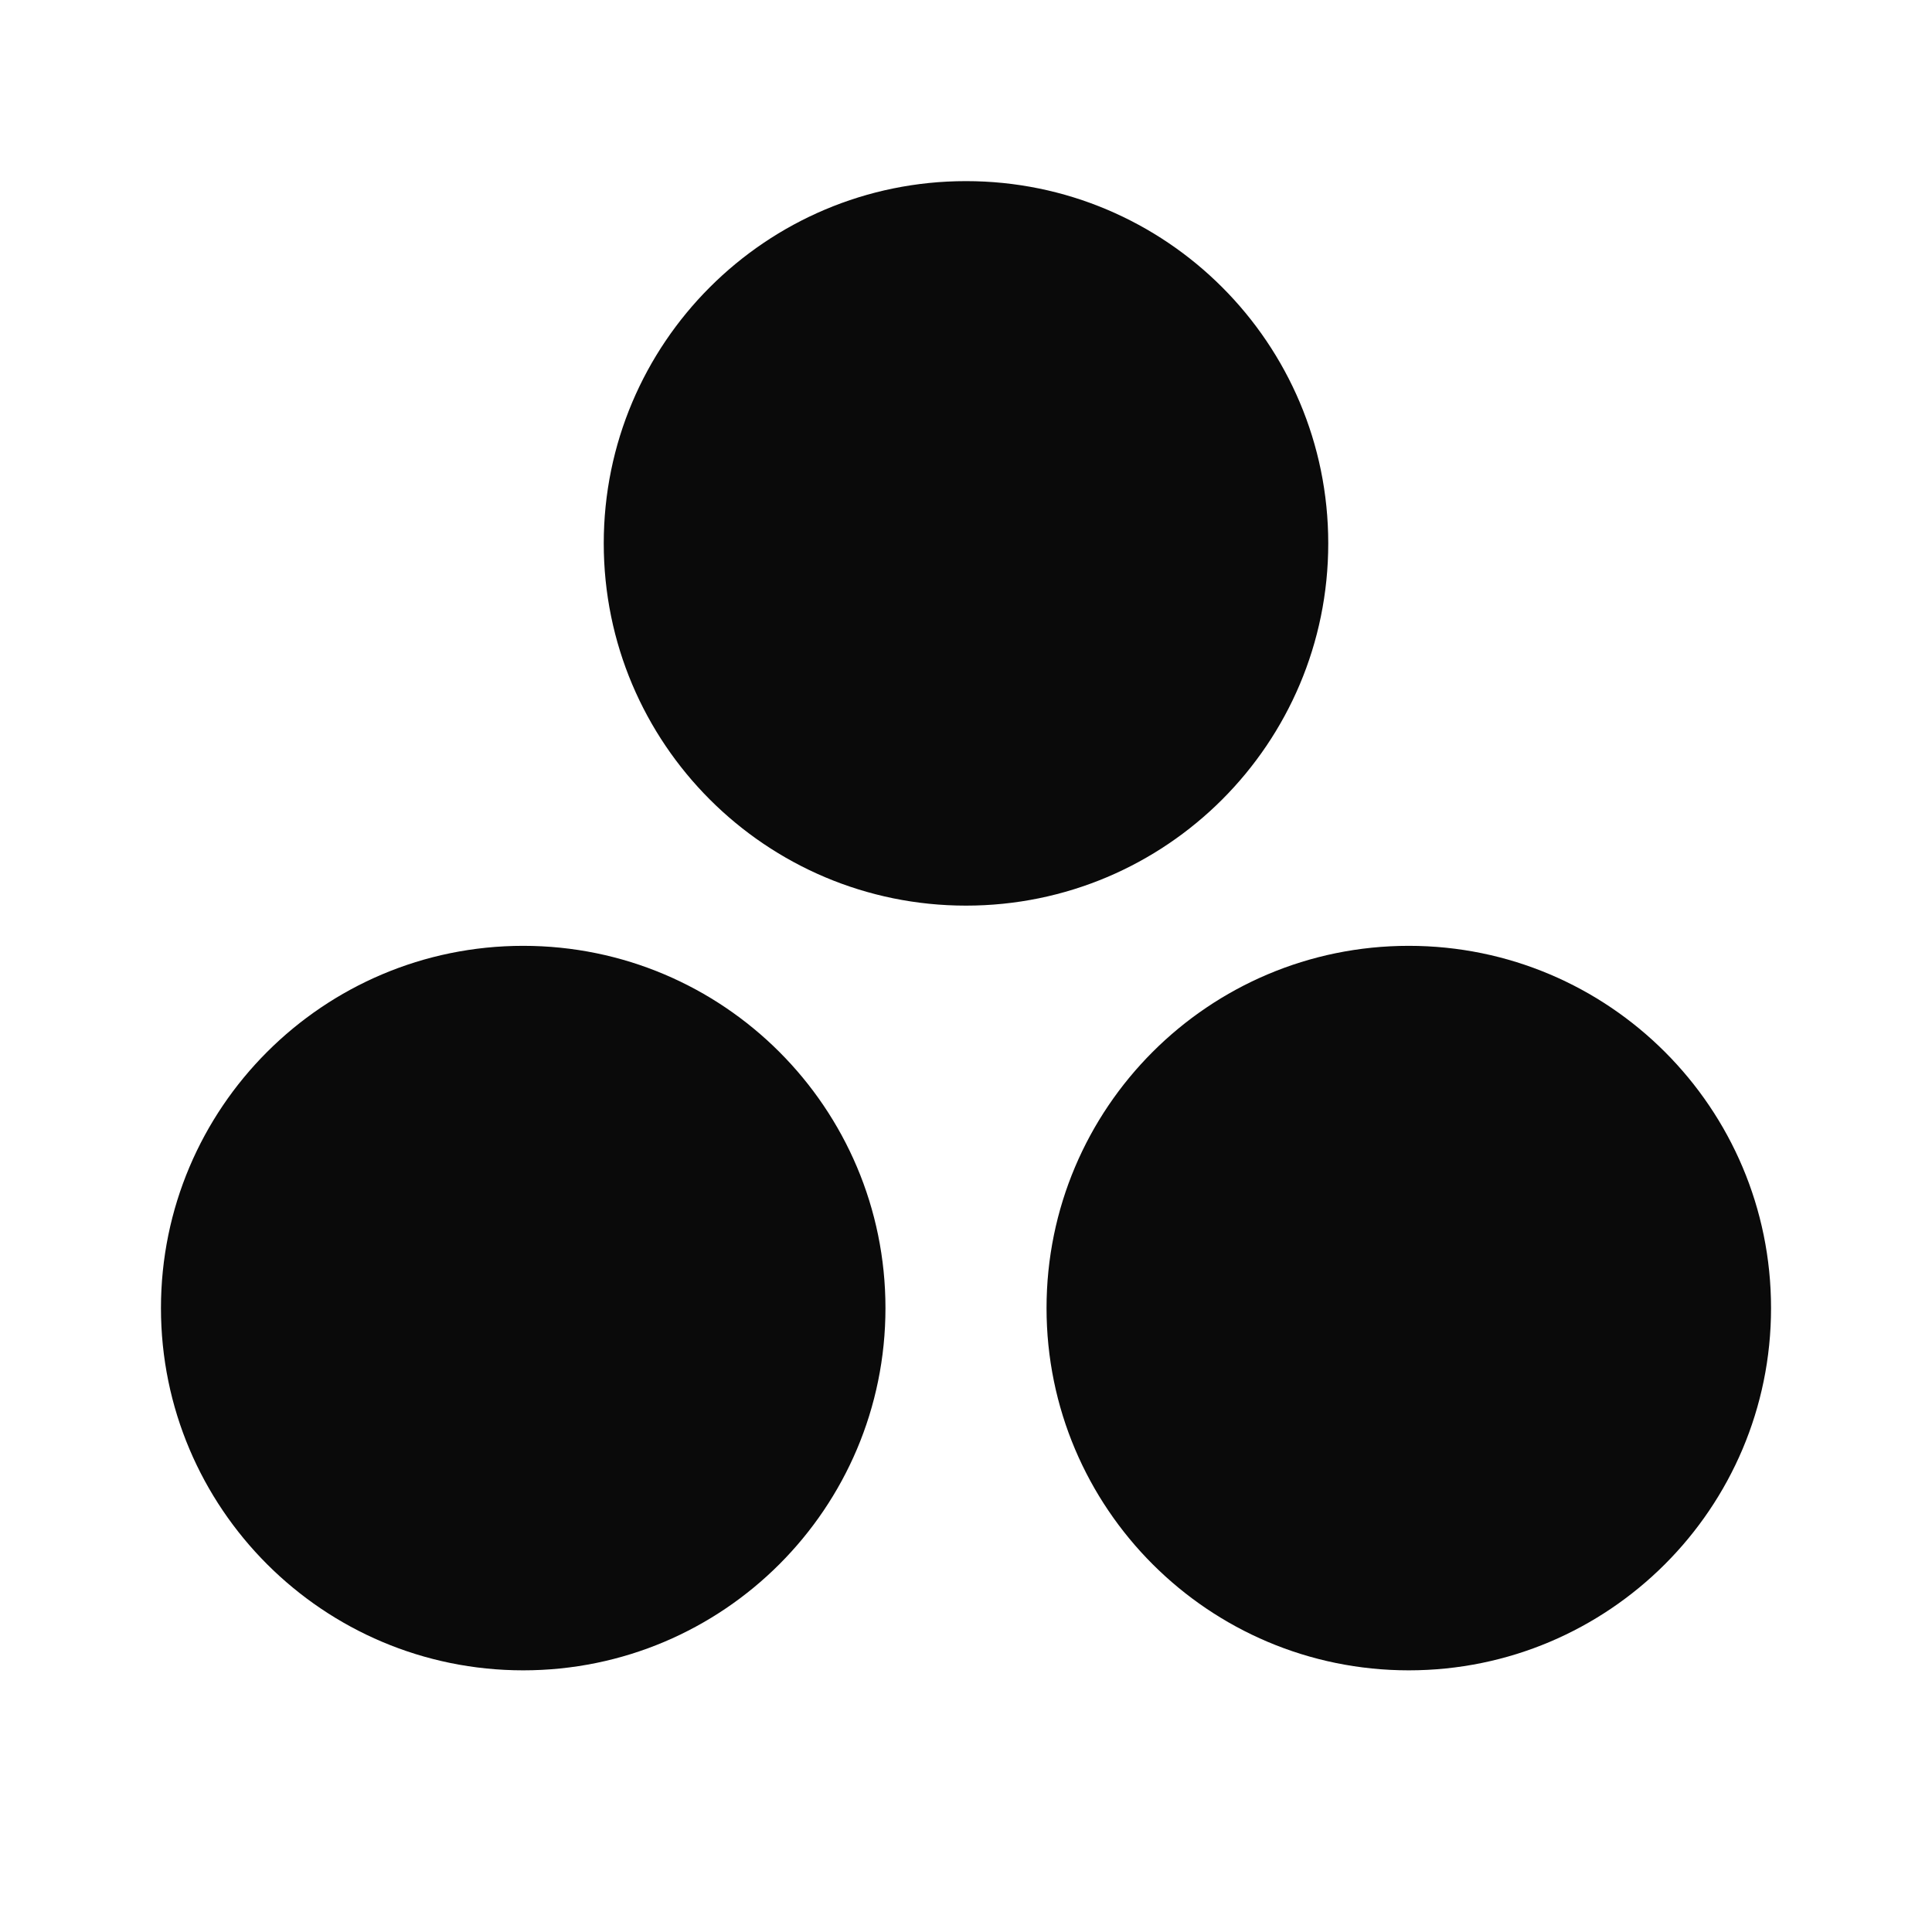 <svg width="16" height="16" viewBox="0 0 16 16" fill="none" xmlns="http://www.w3.org/2000/svg">
<path d="M8 1.5C6.343 1.5 5 2.843 5 4.5C5 6.157 6.343 7.5 8 7.5C9.657 7.5 11 6.157 11 4.5C11 2.843 9.657 1.5 8 1.5Z" fill="#0A0A0A"/>
<path d="M4.333 7.833C2.677 7.833 1.333 9.176 1.333 10.833C1.333 12.49 2.677 13.833 4.333 13.833C5.99 13.833 7.333 12.49 7.333 10.833C7.333 9.176 5.99 7.833 4.333 7.833Z" fill="#0A0A0A"/>
<path d="M11.667 7.833C10.01 7.833 8.667 9.176 8.667 10.833C8.667 12.49 10.01 13.833 11.667 13.833C13.323 13.833 14.667 12.49 14.667 10.833C14.667 9.176 13.323 7.833 11.667 7.833Z" fill="#0A0A0A"/>
</svg>
